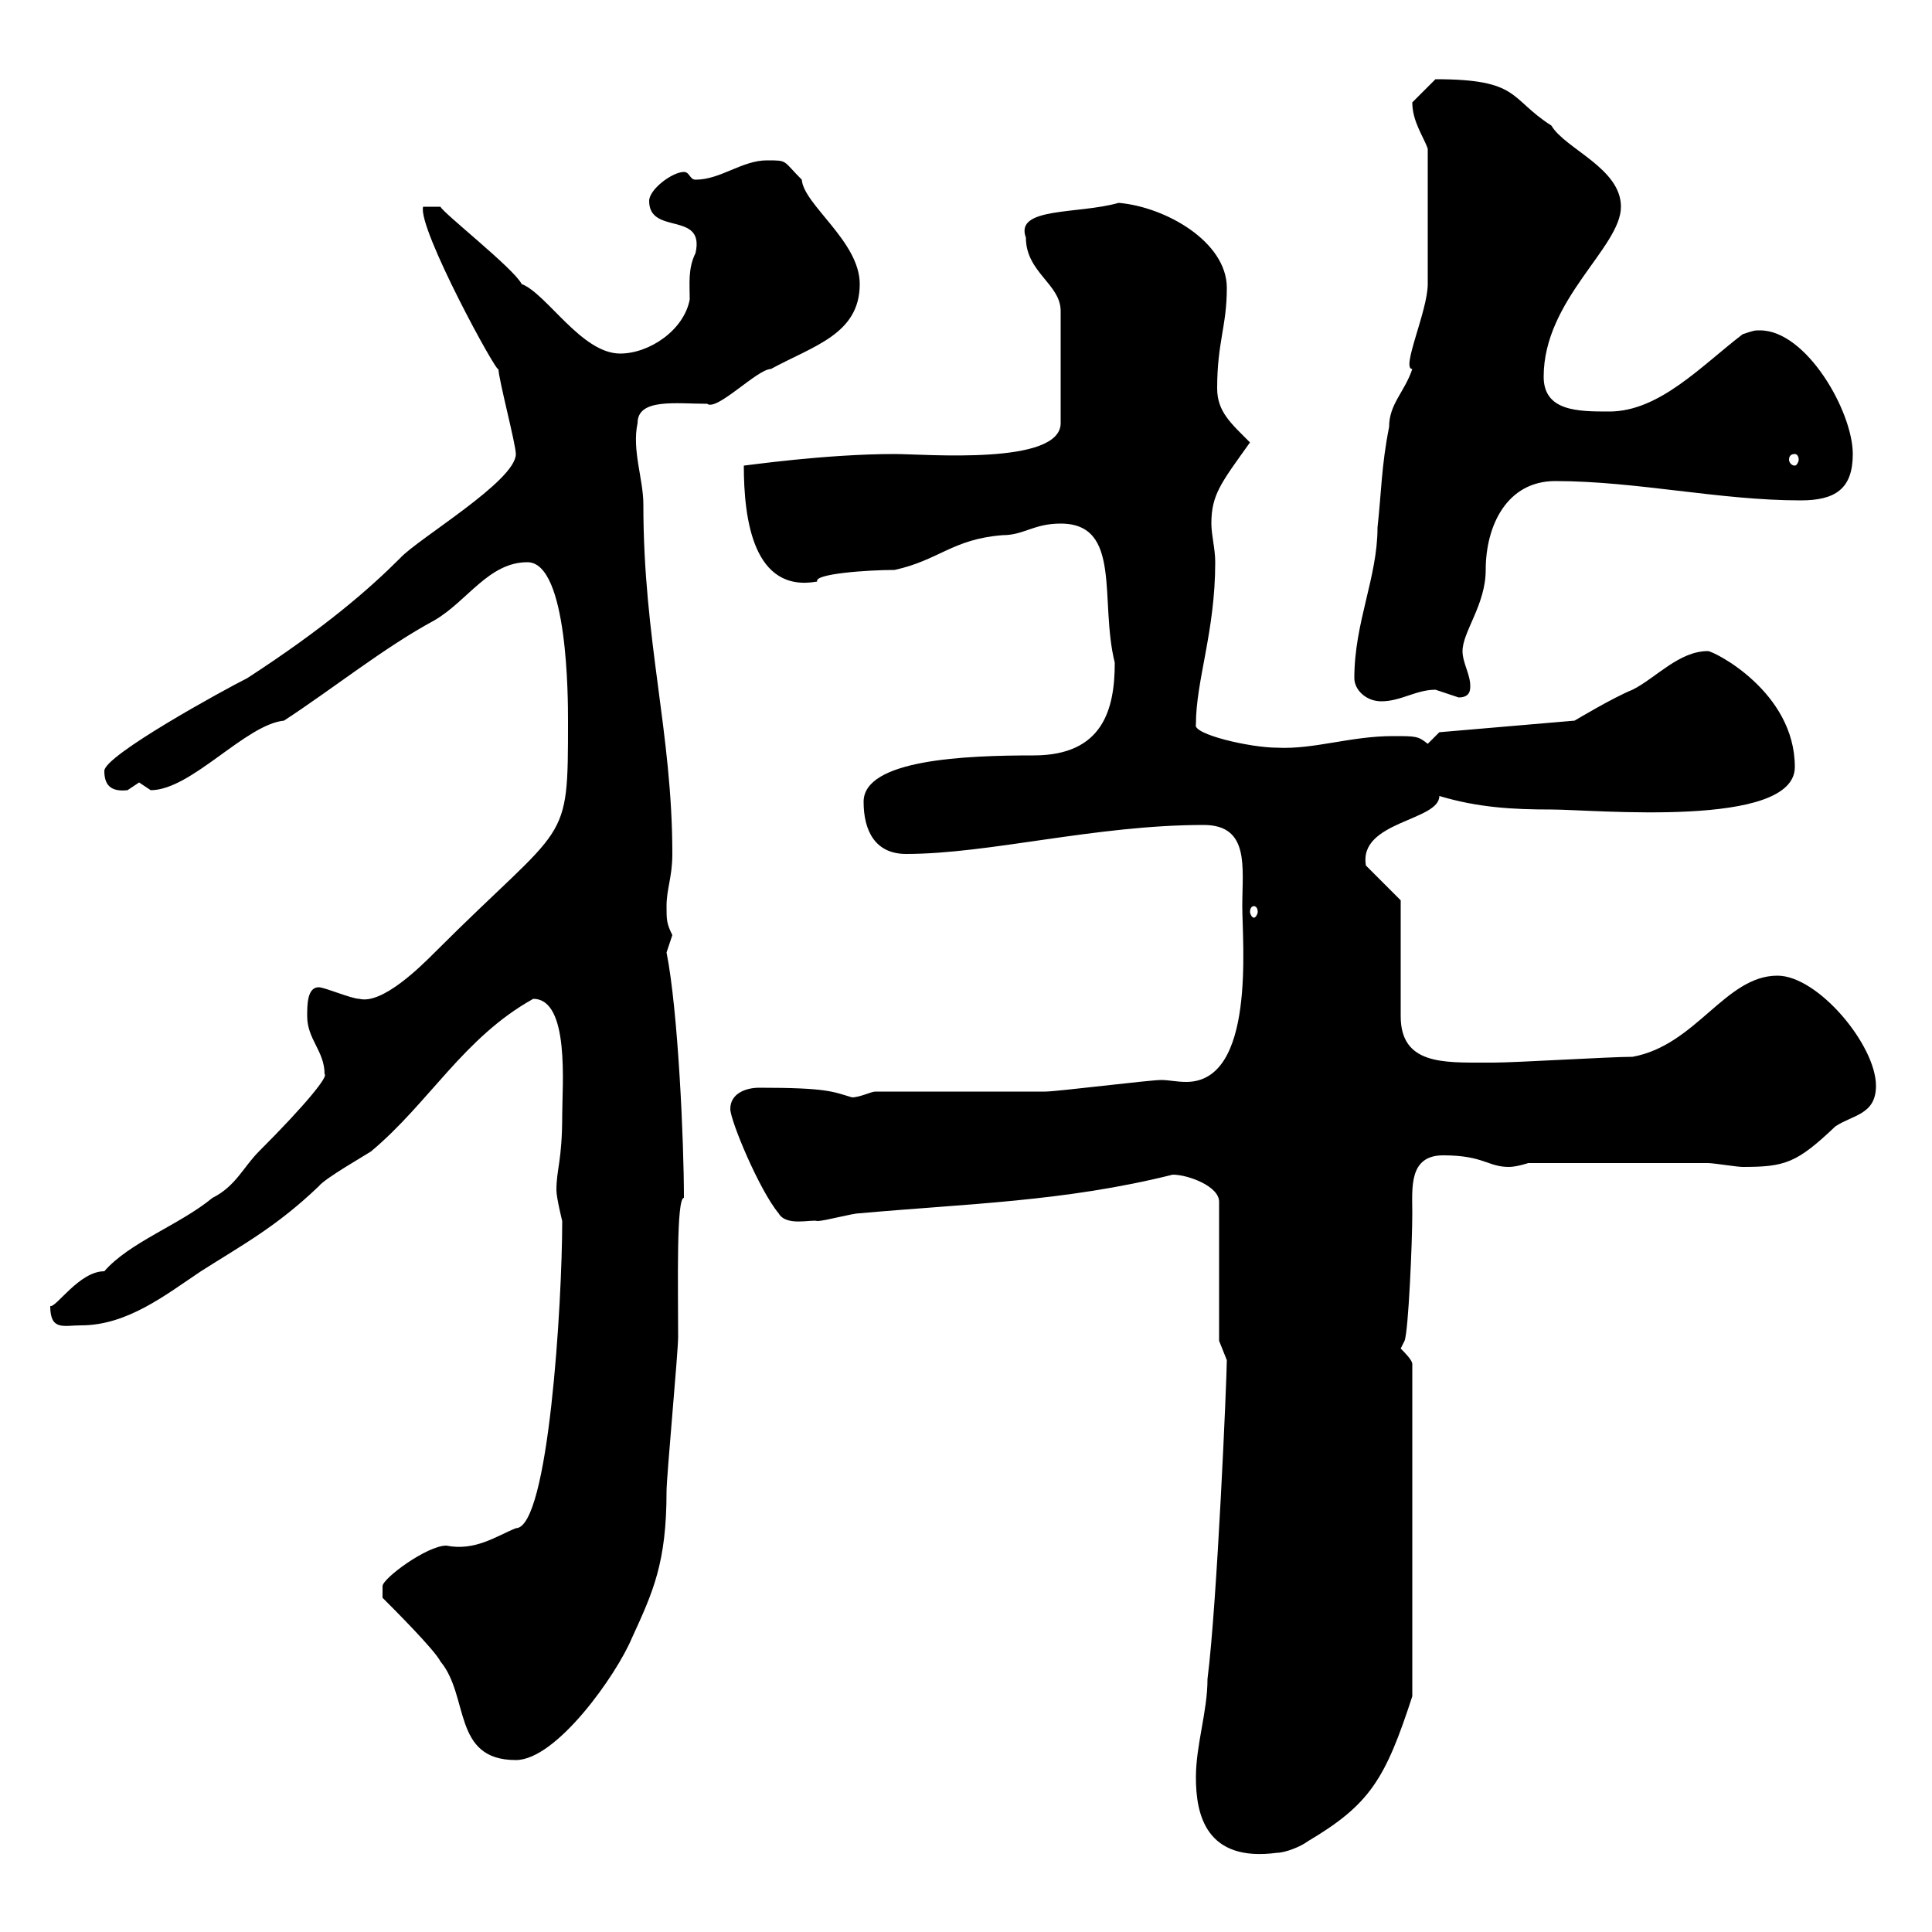 <svg xmlns="http://www.w3.org/2000/svg" xmlns:xlink="http://www.w3.org/1999/xlink" width="300" height="300"><path d="M185.70 276C185.70 281.70 187.20 289.20 198.30 287.70C199.50 287.70 201.90 286.80 203.10 285.90C212.70 280.20 215.10 276.30 219.30 263.40L219.30 211.80C219.30 211.20 218.10 210 217.50 209.40L218.10 208.20C218.70 206.70 219.30 192.90 219.30 188.40C219.30 184.50 218.70 179.40 224.10 179.40C230.40 179.40 231 181.20 234.30 181.20C235.50 181.20 237.30 180.60 237.30 180.60L265.20 180.60C266.10 180.60 269.70 181.20 270.60 181.20C277.20 181.20 279 180.60 285 174.90C287.70 173.10 291.30 173.10 291.30 168.60C291.30 162.30 282.30 151.50 276 151.50C267.90 151.50 263.40 162.30 253.50 164.10C249.90 164.10 235.50 165 231.90 165C231.90 165 231.90 165 230.70 165C224.10 165 217.50 165.30 217.50 157.80C217.50 155.10 217.50 142.50 217.50 139.80L212.10 134.40C210.90 127.50 223.50 127.50 223.50 123.60C229.50 125.40 234.90 125.70 240.90 125.70C247.50 125.70 278.70 128.70 278.70 119.10C278.70 107.40 266.10 101.10 265.20 101.10C260.70 101.10 257.10 105.30 253.50 107.10C250.50 108.30 244.50 111.90 244.50 111.90L223.50 113.70C223.50 113.70 221.70 115.50 221.70 115.50C220.20 114.30 219.90 114.30 216.30 114.30C209.70 114.30 204 116.40 198.30 116.10C194.10 116.10 185.10 114 185.70 112.50C185.70 105.60 188.70 98.10 188.70 87.30C188.70 85.20 188.10 83.10 188.10 81.30C188.10 76.80 189.60 75 194.10 68.70C191.10 65.70 189 63.90 189 60.30C189 53.10 190.50 50.70 190.50 44.70C190.50 37.50 180.90 32.10 173.70 31.50C167.40 33.30 157.50 32.10 159.30 36.90C159.30 42.30 164.70 44.10 164.70 48.30L164.70 65.70C164.70 72.30 143.70 70.50 138.90 70.50C128.10 70.50 115.80 72.30 115.50 72.30C115.50 80.70 117 92.10 126.90 90.30C126.30 89.10 134.70 88.50 138.90 88.50C145.80 87 147.90 83.70 155.70 83.10C159 83.10 160.50 81.30 164.70 81.30C174.30 81.30 170.70 93.30 173.10 102.90C173.10 110.10 171.30 117.30 160.50 117.30C150 117.30 134.10 117.90 134.10 124.50C134.10 129 135.90 132.60 140.70 132.60C153.60 132.60 170.10 128.10 186.90 128.10C194.10 128.10 192.90 134.70 192.90 140.70C192.90 146.40 195 168 184.20 168C182.70 168 181.50 167.70 180.30 167.70C178.50 167.70 164.10 169.50 162.30 169.50C158.70 169.50 139.50 169.50 135.90 169.50C135.30 169.50 133.50 170.40 132.30 170.40C129.30 169.50 128.40 168.90 117.90 168.90C115.80 168.90 113.40 169.80 113.40 172.20C113.40 174 117.90 184.80 120.90 188.40C122.10 190.50 126 189.30 126.90 189.60C128.10 189.60 132.30 188.40 133.50 188.40C150 186.90 165.30 186.60 182.10 182.40C184.50 182.40 189.30 184.20 189.30 186.60L189.30 208.20C189.30 208.20 190.50 211.20 190.50 211.20C190.50 213.90 189 249 187.50 260.70C187.50 265.80 185.70 270.90 185.70 276ZM59.40 248.10C61.20 249.90 67.50 256.20 68.40 258C72.90 263.40 70.20 273.30 80.10 273.30C86.40 273.30 95.70 260.10 98.10 254.40C101.40 247.20 103.50 242.70 103.50 231.60C103.50 229.20 105.30 210 105.30 207.60C105.30 199.50 105 186 106.20 186C106.20 177.30 105.30 156.90 103.50 147.90C103.50 147.90 104.40 145.20 104.40 145.20C103.50 143.40 103.50 142.80 103.50 140.70C103.50 138 104.40 136.20 104.40 132.60C104.40 113.70 99.90 99.60 99.90 78.30C99.90 74.40 98.10 69.90 99 65.70C99 61.80 105 62.70 109.80 62.70C111.30 63.90 117.60 57.30 119.70 57.30C126.30 53.70 133.50 51.90 133.50 44.10C133.50 37.50 124.80 31.80 124.50 27.90C121.50 24.90 122.40 24.90 119.10 24.90C115.20 24.90 111.90 27.90 108 27.90C107.10 27.90 107.10 26.70 106.20 26.70C104.40 26.70 100.80 29.40 100.80 31.20C100.80 36.60 109.50 32.70 108 39.30C106.80 41.70 107.10 44.10 107.10 46.50C106.20 51.30 100.80 54.90 96.30 54.90C90.30 54.90 84.90 45.60 81 44.10C79.80 41.70 68.70 33 68.40 32.10L65.70 32.10C64.80 35.40 77.40 58.50 77.40 57.30C77.40 58.80 80.10 69 80.10 70.50C80.10 74.70 64.80 83.70 62.10 86.70C57.30 91.50 50.40 97.50 38.40 105.30C34.80 107.10 16.20 117.30 16.20 119.70C16.20 121.80 17.10 123 19.80 122.70C19.80 122.70 21.60 121.50 21.60 121.50C21.60 121.50 23.40 122.70 23.40 122.70C29.70 122.70 38.10 112.50 44.10 111.90C51.90 106.80 59.70 100.50 67.50 96.30C72.60 93.30 75.90 87.30 81.90 87.30C88.20 87.30 88.20 108.60 88.20 111.90C88.20 131.70 88.20 127.20 67.50 147.90C65.40 150 59.40 156 55.80 155.10C54.60 155.10 50.40 153.30 49.50 153.30C47.70 153.30 47.70 156 47.70 157.80C47.70 161.40 50.40 163.20 50.40 166.80C51 167.10 47.70 171.30 40.20 178.80C37.80 181.20 36.60 184.20 33 186C27.90 190.20 20.10 192.90 16.20 197.40C12.30 197.40 8.70 203.10 7.80 202.80C7.80 206.70 9.90 205.80 12.60 205.80C19.80 205.80 25.80 201 31.20 197.40C37.80 193.20 42.90 190.50 49.50 184.20C50.40 183 56.70 179.40 57.60 178.80C66.60 171.30 72 161.10 82.80 155.10C88.50 155.10 87.30 168.60 87.30 173.10C87.30 180.30 86.40 181.50 86.40 184.80C86.40 186 87.30 189.60 87.30 189.60C87.30 202.20 85.20 237.30 80.10 237.30C77.10 238.50 73.80 240.90 69.30 240C66.30 240 59.40 245.10 59.40 246.30C59.40 247.20 59.40 248.10 59.40 248.10ZM194.70 140.70C195 140.70 195.30 141 195.30 141.60C195.30 141.90 195 142.50 194.70 142.50C194.40 142.50 194.10 141.90 194.10 141.60C194.10 141 194.40 140.70 194.70 140.70ZM210.30 105.30C210.30 107.10 212.10 108.90 214.50 108.90C217.50 108.90 219.90 107.10 222.90 107.10C222.90 107.10 226.50 108.30 226.50 108.30C228.30 108.30 228.30 107.10 228.30 106.50C228.30 104.70 227.10 102.90 227.10 101.10C227.10 98.10 230.70 93.90 230.70 88.50C230.70 81.60 234 74.70 241.50 74.70C254.10 74.70 267 77.70 279.60 77.70C285 77.70 287.70 75.90 287.70 70.50C287.70 63.90 280.50 51.30 273.30 51.30C272.40 51.30 272.40 51.30 270.60 51.90C264.30 56.70 257.70 63.90 249.90 63.90C245.10 63.90 239.70 63.90 239.70 58.50C239.70 46.50 251.70 38.40 251.70 32.10C251.70 26.10 243 23.10 240.90 19.50C234.30 15.30 236.10 12.30 222.90 12.30C221.70 13.50 219.90 15.30 219.30 15.90C219.30 18.90 221.10 21.30 221.70 23.10C221.70 39.30 221.70 40.20 221.70 44.10C221.70 48.30 217.50 57.30 219.30 57.30C218.10 60.90 215.70 62.70 215.70 66.30C214.50 72.30 214.50 76.50 213.90 81.90C213.90 89.70 210.30 96.60 210.30 105.30ZM278.70 70.50C279 70.50 279.30 70.80 279.30 71.40C279.30 71.70 279 72.30 278.70 72.30C278.10 72.30 277.80 71.70 277.80 71.40C277.80 70.80 278.10 70.50 278.70 70.50Z"/></svg>